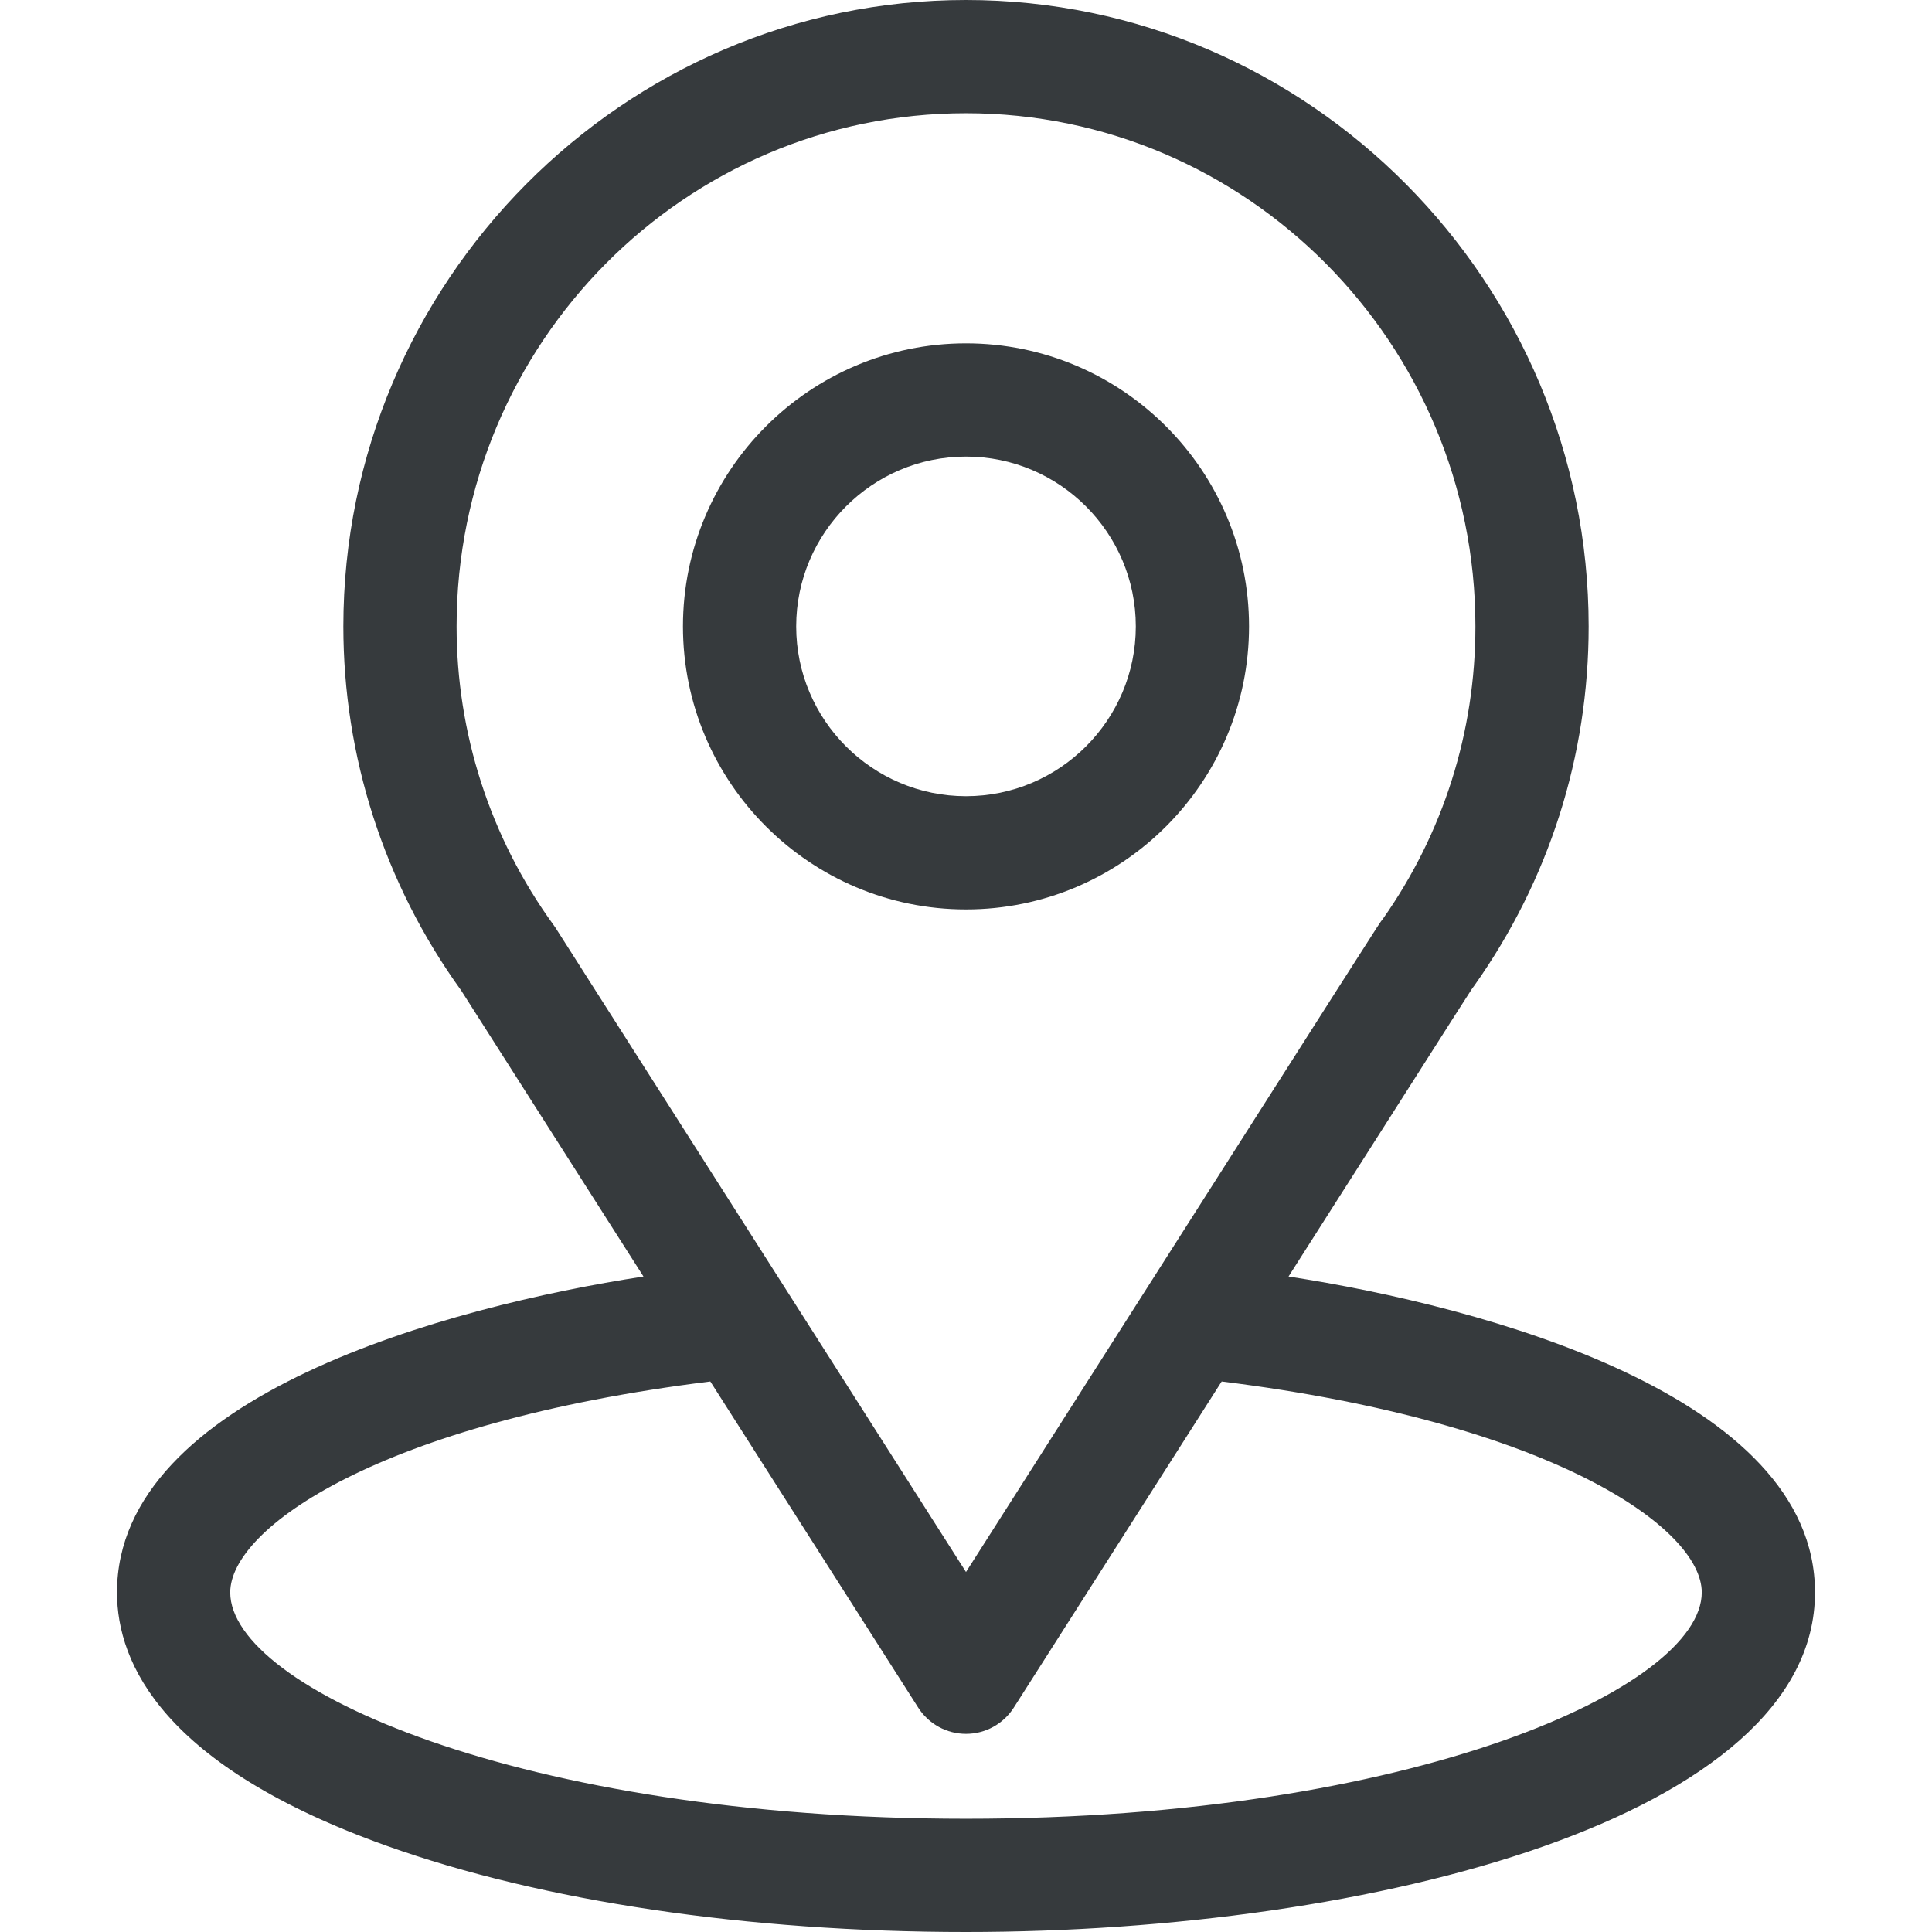 <svg width="18" height="18" viewBox="0 0 18 18" fill="none" xmlns="http://www.w3.org/2000/svg">
<g id="fi_535239">
<path id="Vector" d="M12.005 11.893C13.92 8.887 13.68 9.262 13.735 9.184C14.432 8.2 14.801 7.043 14.801 5.836C14.801 2.636 12.204 0 9 0C5.806 0 3.199 2.631 3.199 5.836C3.199 7.042 3.576 8.23 4.296 9.227L5.995 11.893C4.178 12.172 1.09 13.004 1.09 14.836C1.09 15.504 1.526 16.455 3.602 17.197C5.052 17.715 6.969 18 9 18C12.798 18 16.91 16.929 16.91 14.836C16.91 13.004 13.825 12.173 12.005 11.893ZM5.177 8.646C5.171 8.637 5.165 8.629 5.159 8.62C4.559 7.795 4.254 6.818 4.254 5.836C4.254 3.199 6.378 1.055 9 1.055C11.617 1.055 13.746 3.2 13.746 5.836C13.746 6.82 13.447 7.764 12.88 8.567C12.829 8.634 13.094 8.222 9 14.646L5.177 8.646ZM9 16.945C4.852 16.945 2.145 15.726 2.145 14.836C2.145 14.238 3.536 13.254 6.618 12.871L8.555 15.91C8.652 16.062 8.82 16.154 9 16.154C9.18 16.154 9.348 16.062 9.445 15.91L11.382 12.871C14.464 13.254 15.855 14.238 15.855 14.836C15.855 15.718 13.173 16.945 9 16.945Z" fill="#363A3D"/>
<path id="Vector_2" d="M9 3.199C7.546 3.199 6.363 4.382 6.363 5.836C6.363 7.29 7.546 8.473 9 8.473C10.454 8.473 11.637 7.29 11.637 5.836C11.637 4.382 10.454 3.199 9 3.199ZM9 7.418C8.128 7.418 7.418 6.708 7.418 5.836C7.418 4.964 8.128 4.254 9 4.254C9.872 4.254 10.582 4.964 10.582 5.836C10.582 6.708 9.872 7.418 9 7.418Z" fill="#363A3D"/>
</g>
</svg>
